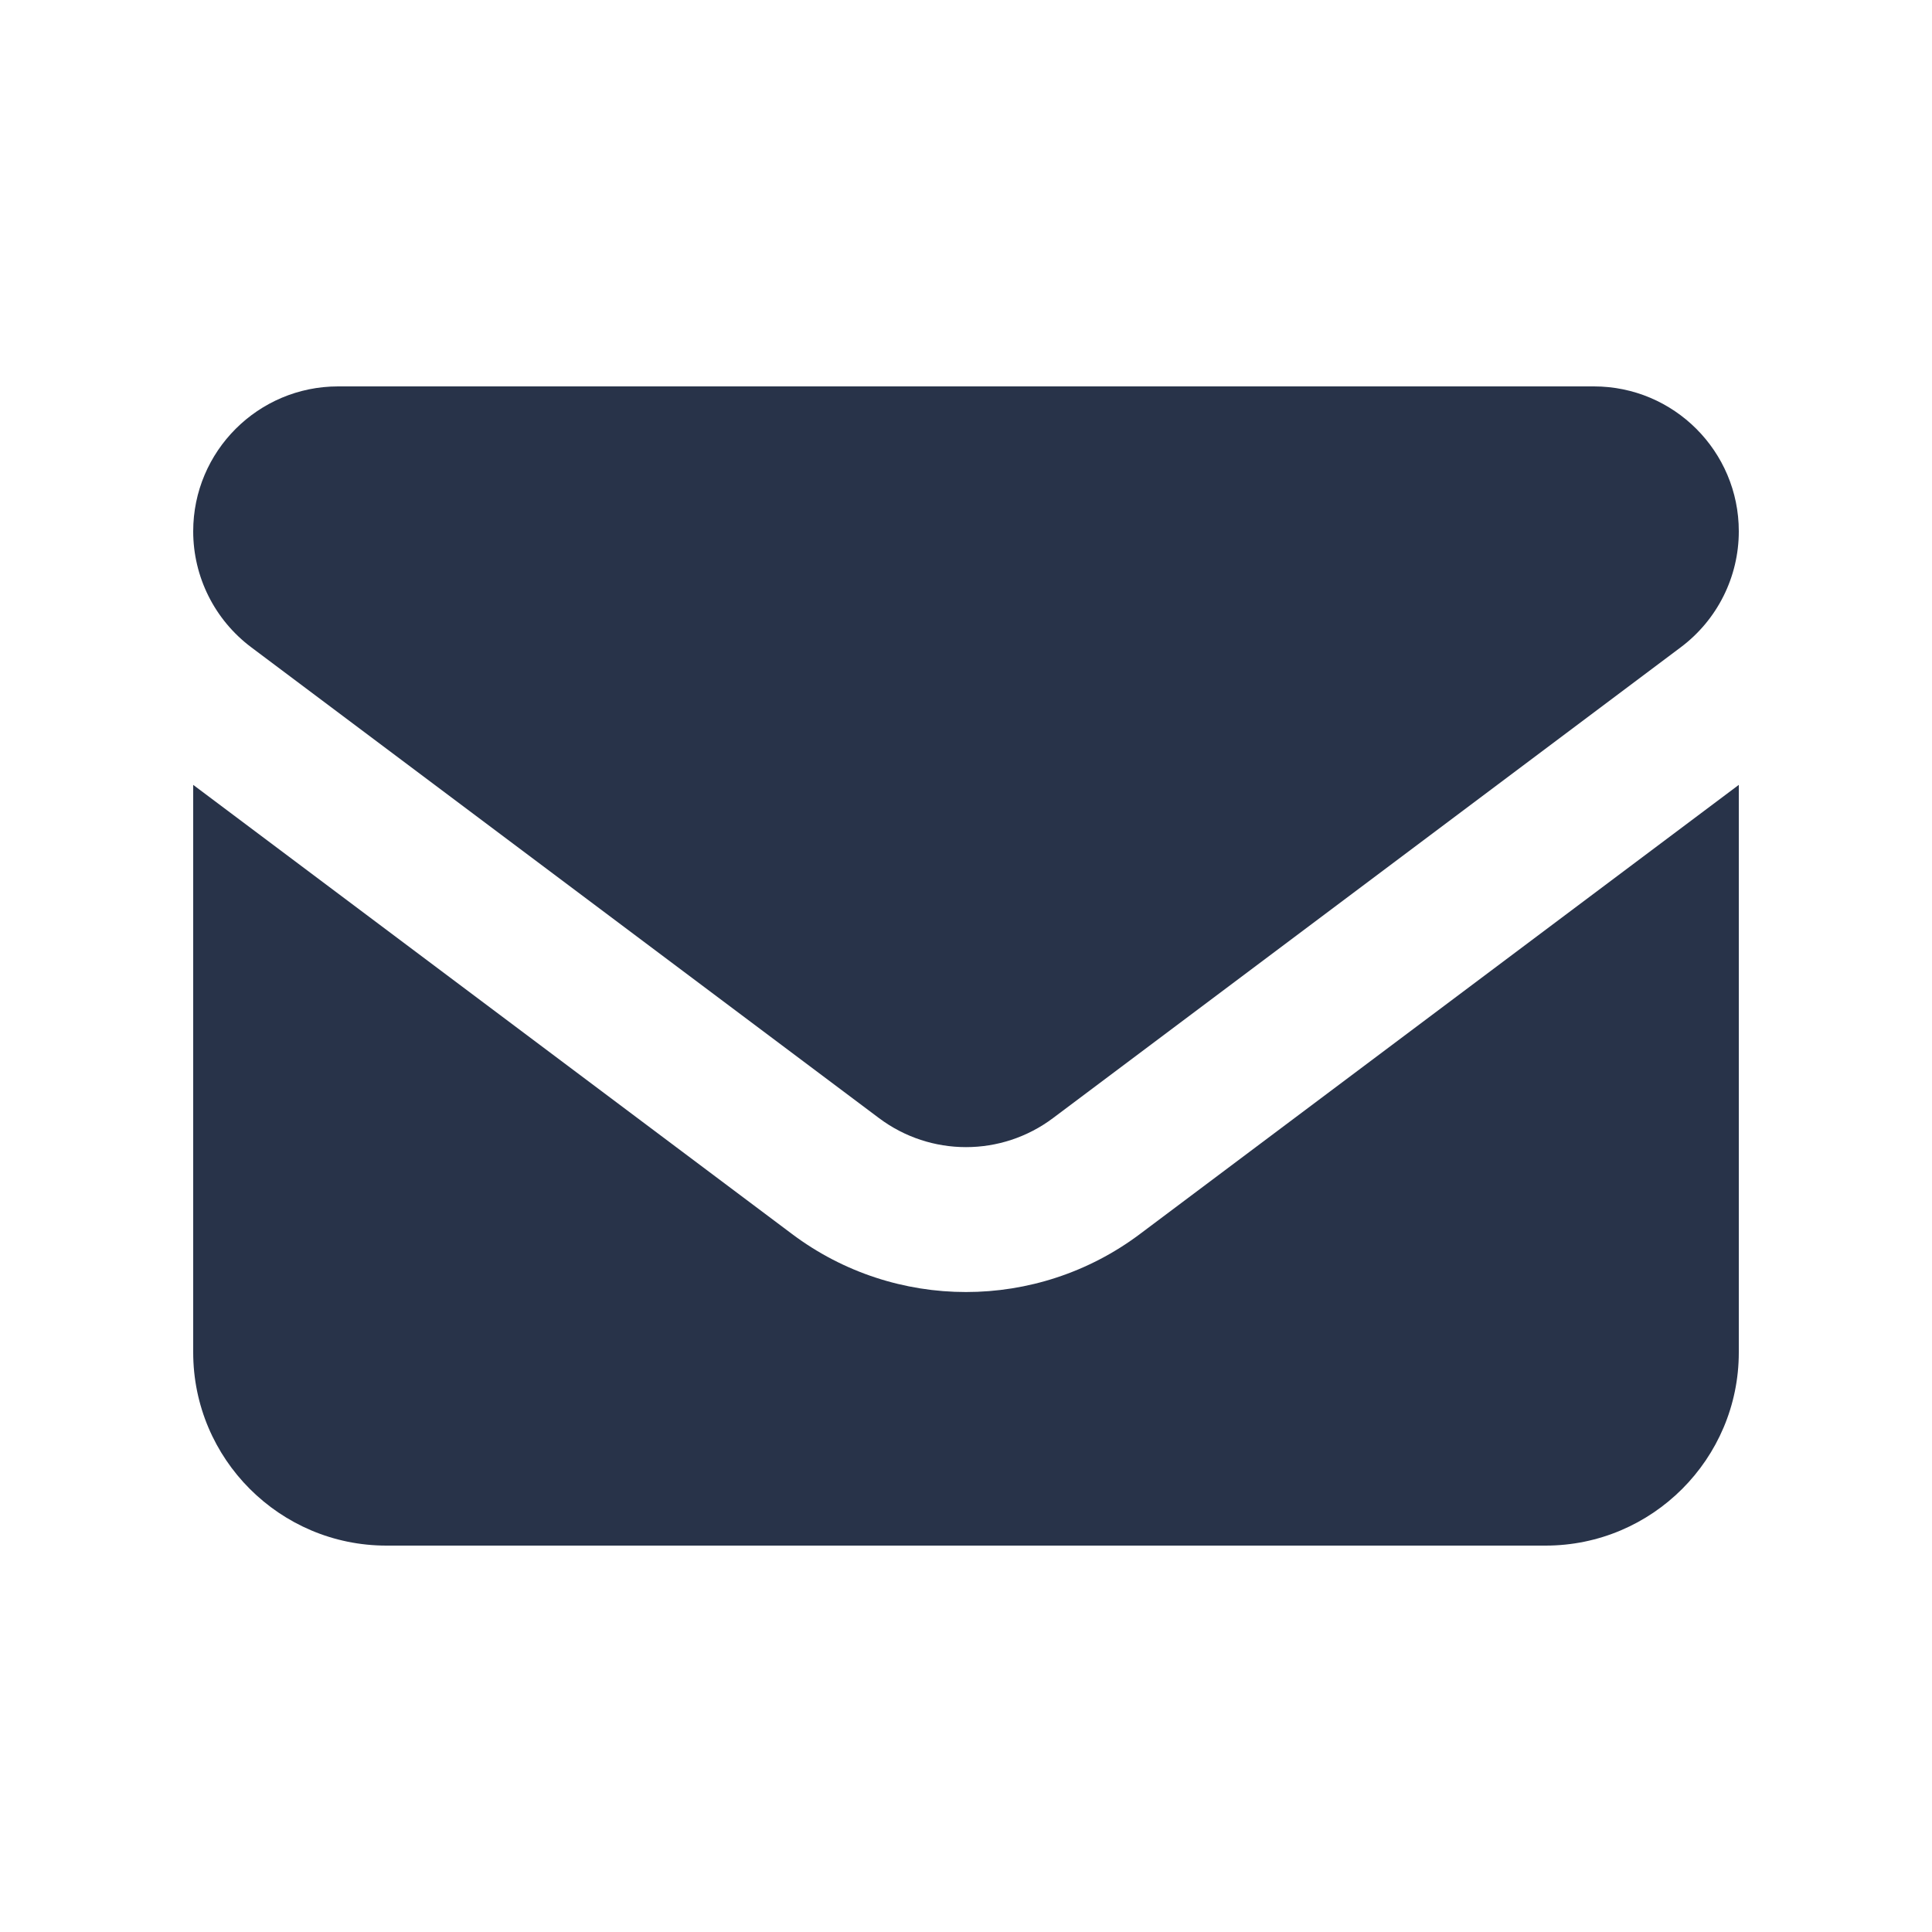 <svg width="20" height="20" viewBox="0 0 20 20" fill="none" xmlns="http://www.w3.org/2000/svg">
<path d="M3.5 4C2.672 4 2 4.672 2 5.5C2 5.972 2.222 6.416 2.6 6.7L9.1 11.575C9.634 11.975 10.366 11.975 10.9 11.575L17.4 6.7C17.778 6.416 18 5.972 18 5.5C18 4.672 17.328 4 16.5 4H3.5ZM2 8.125V14C2 15.103 2.897 16 4 16H16C17.103 16 18 15.103 18 14V8.125L11.8 12.775C10.734 13.575 9.266 13.575 8.2 12.775L2 8.125Z" fill="#283349"/>
</svg>
